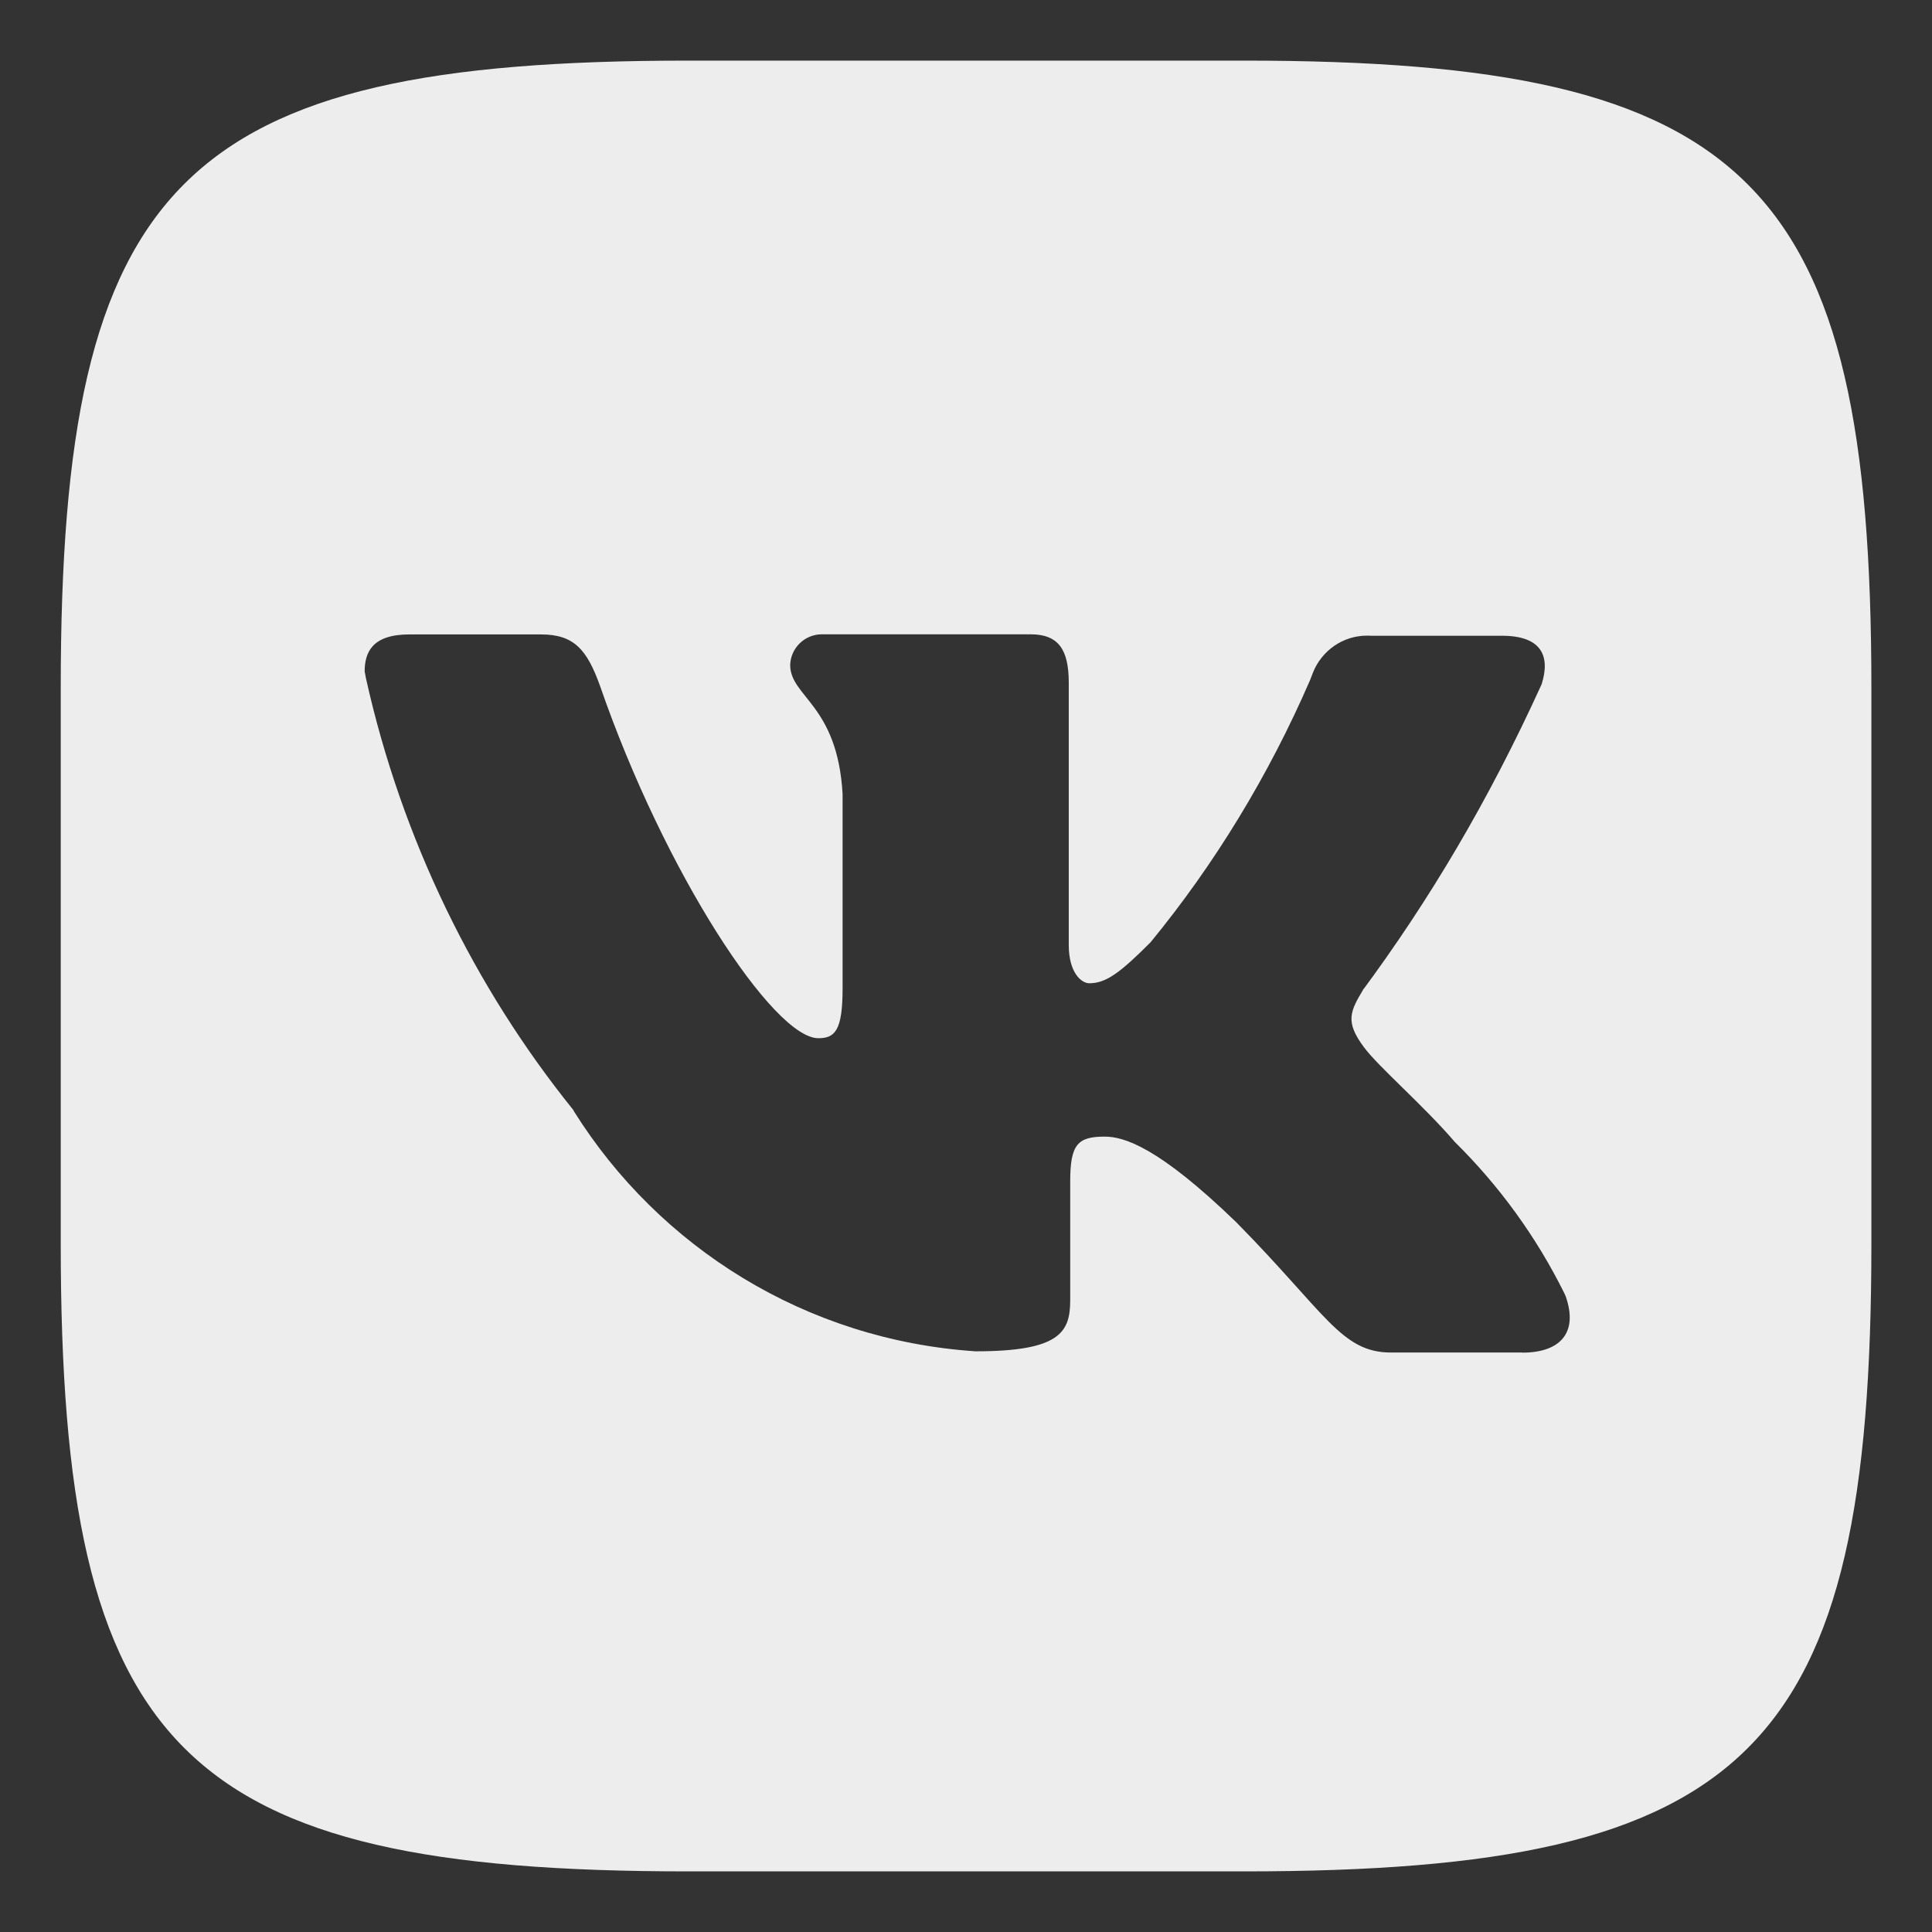 <?xml version="1.0" encoding="UTF-8"?> <svg xmlns="http://www.w3.org/2000/svg" width="16" height="16" viewBox="0 0 16 16" fill="none"><rect x="0" y="0" width="16" height="16" fill="#333333" stroke="none"/><g clip-path="url(#clip0_4033_219)"><path d="M12.608 11.201H11.519C11.107 11.201 10.979 10.873 10.238 10.122C9.592 9.497 9.307 9.413 9.149 9.413C8.926 9.413 8.863 9.476 8.863 9.783V10.768C8.863 11.033 8.778 11.191 8.079 11.191C6.67 11.097 5.46 10.328 4.756 9.208L4.746 9.19C3.93 8.177 3.329 6.955 3.031 5.619L3.02 5.561C3.02 5.402 3.083 5.254 3.39 5.254H4.48C4.755 5.254 4.861 5.381 4.968 5.677C5.506 7.233 6.407 8.598 6.777 8.598C6.915 8.598 6.978 8.534 6.978 8.185V6.576C6.936 5.835 6.544 5.772 6.544 5.507C6.548 5.366 6.665 5.253 6.806 5.253C6.811 5.253 6.815 5.253 6.819 5.253H6.819H8.534C8.767 5.253 8.851 5.38 8.851 5.655V7.825C8.851 8.058 8.957 8.143 9.021 8.143C9.158 8.143 9.275 8.058 9.528 7.804C10.056 7.161 10.506 6.425 10.85 5.631L10.873 5.571C10.945 5.39 11.119 5.264 11.322 5.264C11.332 5.264 11.341 5.264 11.351 5.265H11.349H12.438C12.767 5.265 12.841 5.433 12.767 5.667C12.329 6.629 11.838 7.456 11.27 8.222L11.296 8.185C11.18 8.376 11.137 8.46 11.296 8.673C11.412 8.831 11.793 9.159 12.047 9.456C12.415 9.819 12.723 10.242 12.955 10.71L12.967 10.737C13.073 11.043 12.915 11.202 12.607 11.202L12.608 11.201ZM10.302 0.502H5.699C1.497 0.502 0.503 1.496 0.503 5.698V10.302C0.503 14.503 1.497 15.498 5.699 15.498H10.302C14.504 15.498 15.498 14.503 15.498 10.302V5.698C15.498 1.496 14.492 0.502 10.302 0.502Z" fill="#EDEDED"></path></g><defs><clipPath id="clip0_4033_219"><rect width="16" height="16" fill="white"></rect></clipPath></defs></svg> 